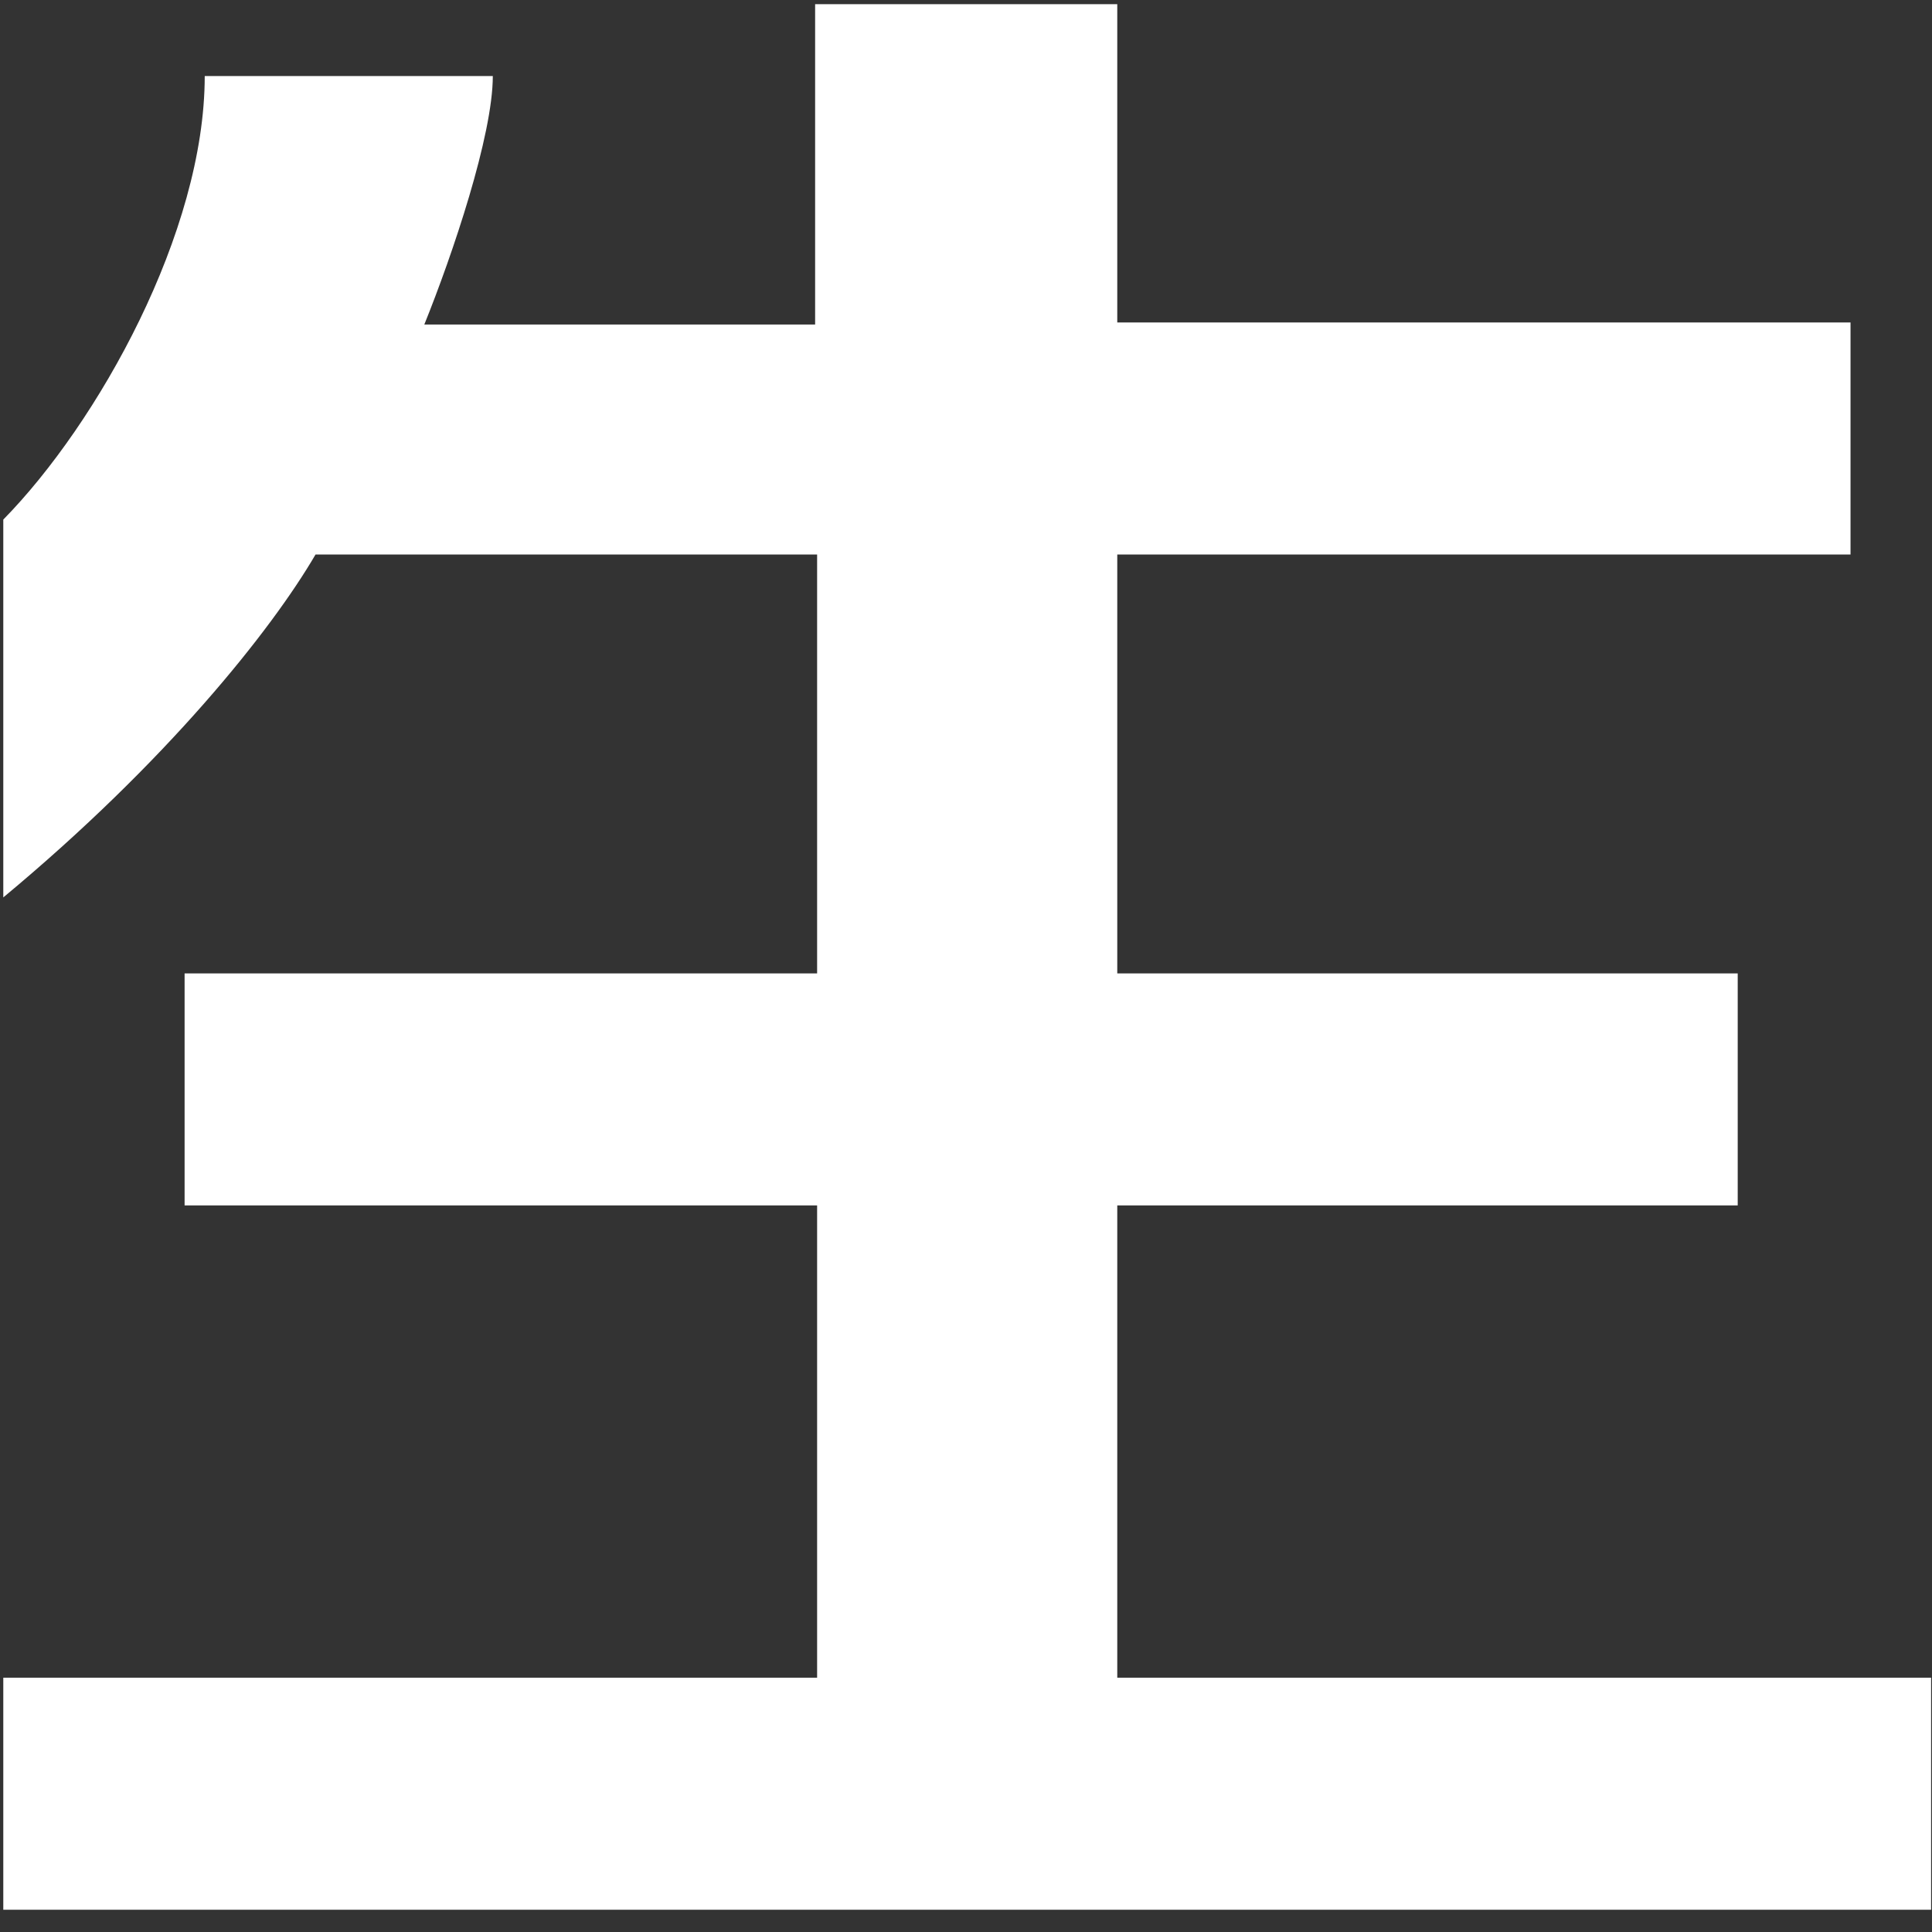 <svg width="64" height="64" viewBox="0 0 64 64" fill="none" xmlns="http://www.w3.org/2000/svg">
<rect x="0" y="0" width="64" height="64" fill="#333333" stroke="none"/>
<path d="M38.679 55.576H37.011V39.931H57.564V32.245H37.011V18.368H61.301V10.682H37.011V0.138H27.002V10.75H14.056C14.99 8.437 16.325 4.492 16.325 2.519H6.782C6.782 7.689 3.246 14.015 0.109 17.212V29.728C5.514 25.238 8.984 20.885 10.453 18.368H27.068V32.245H6.115V39.931H27.068V55.576H0.109V63.263H63.97V55.576H38.746H38.679Z" fill="white"/>
</svg>
